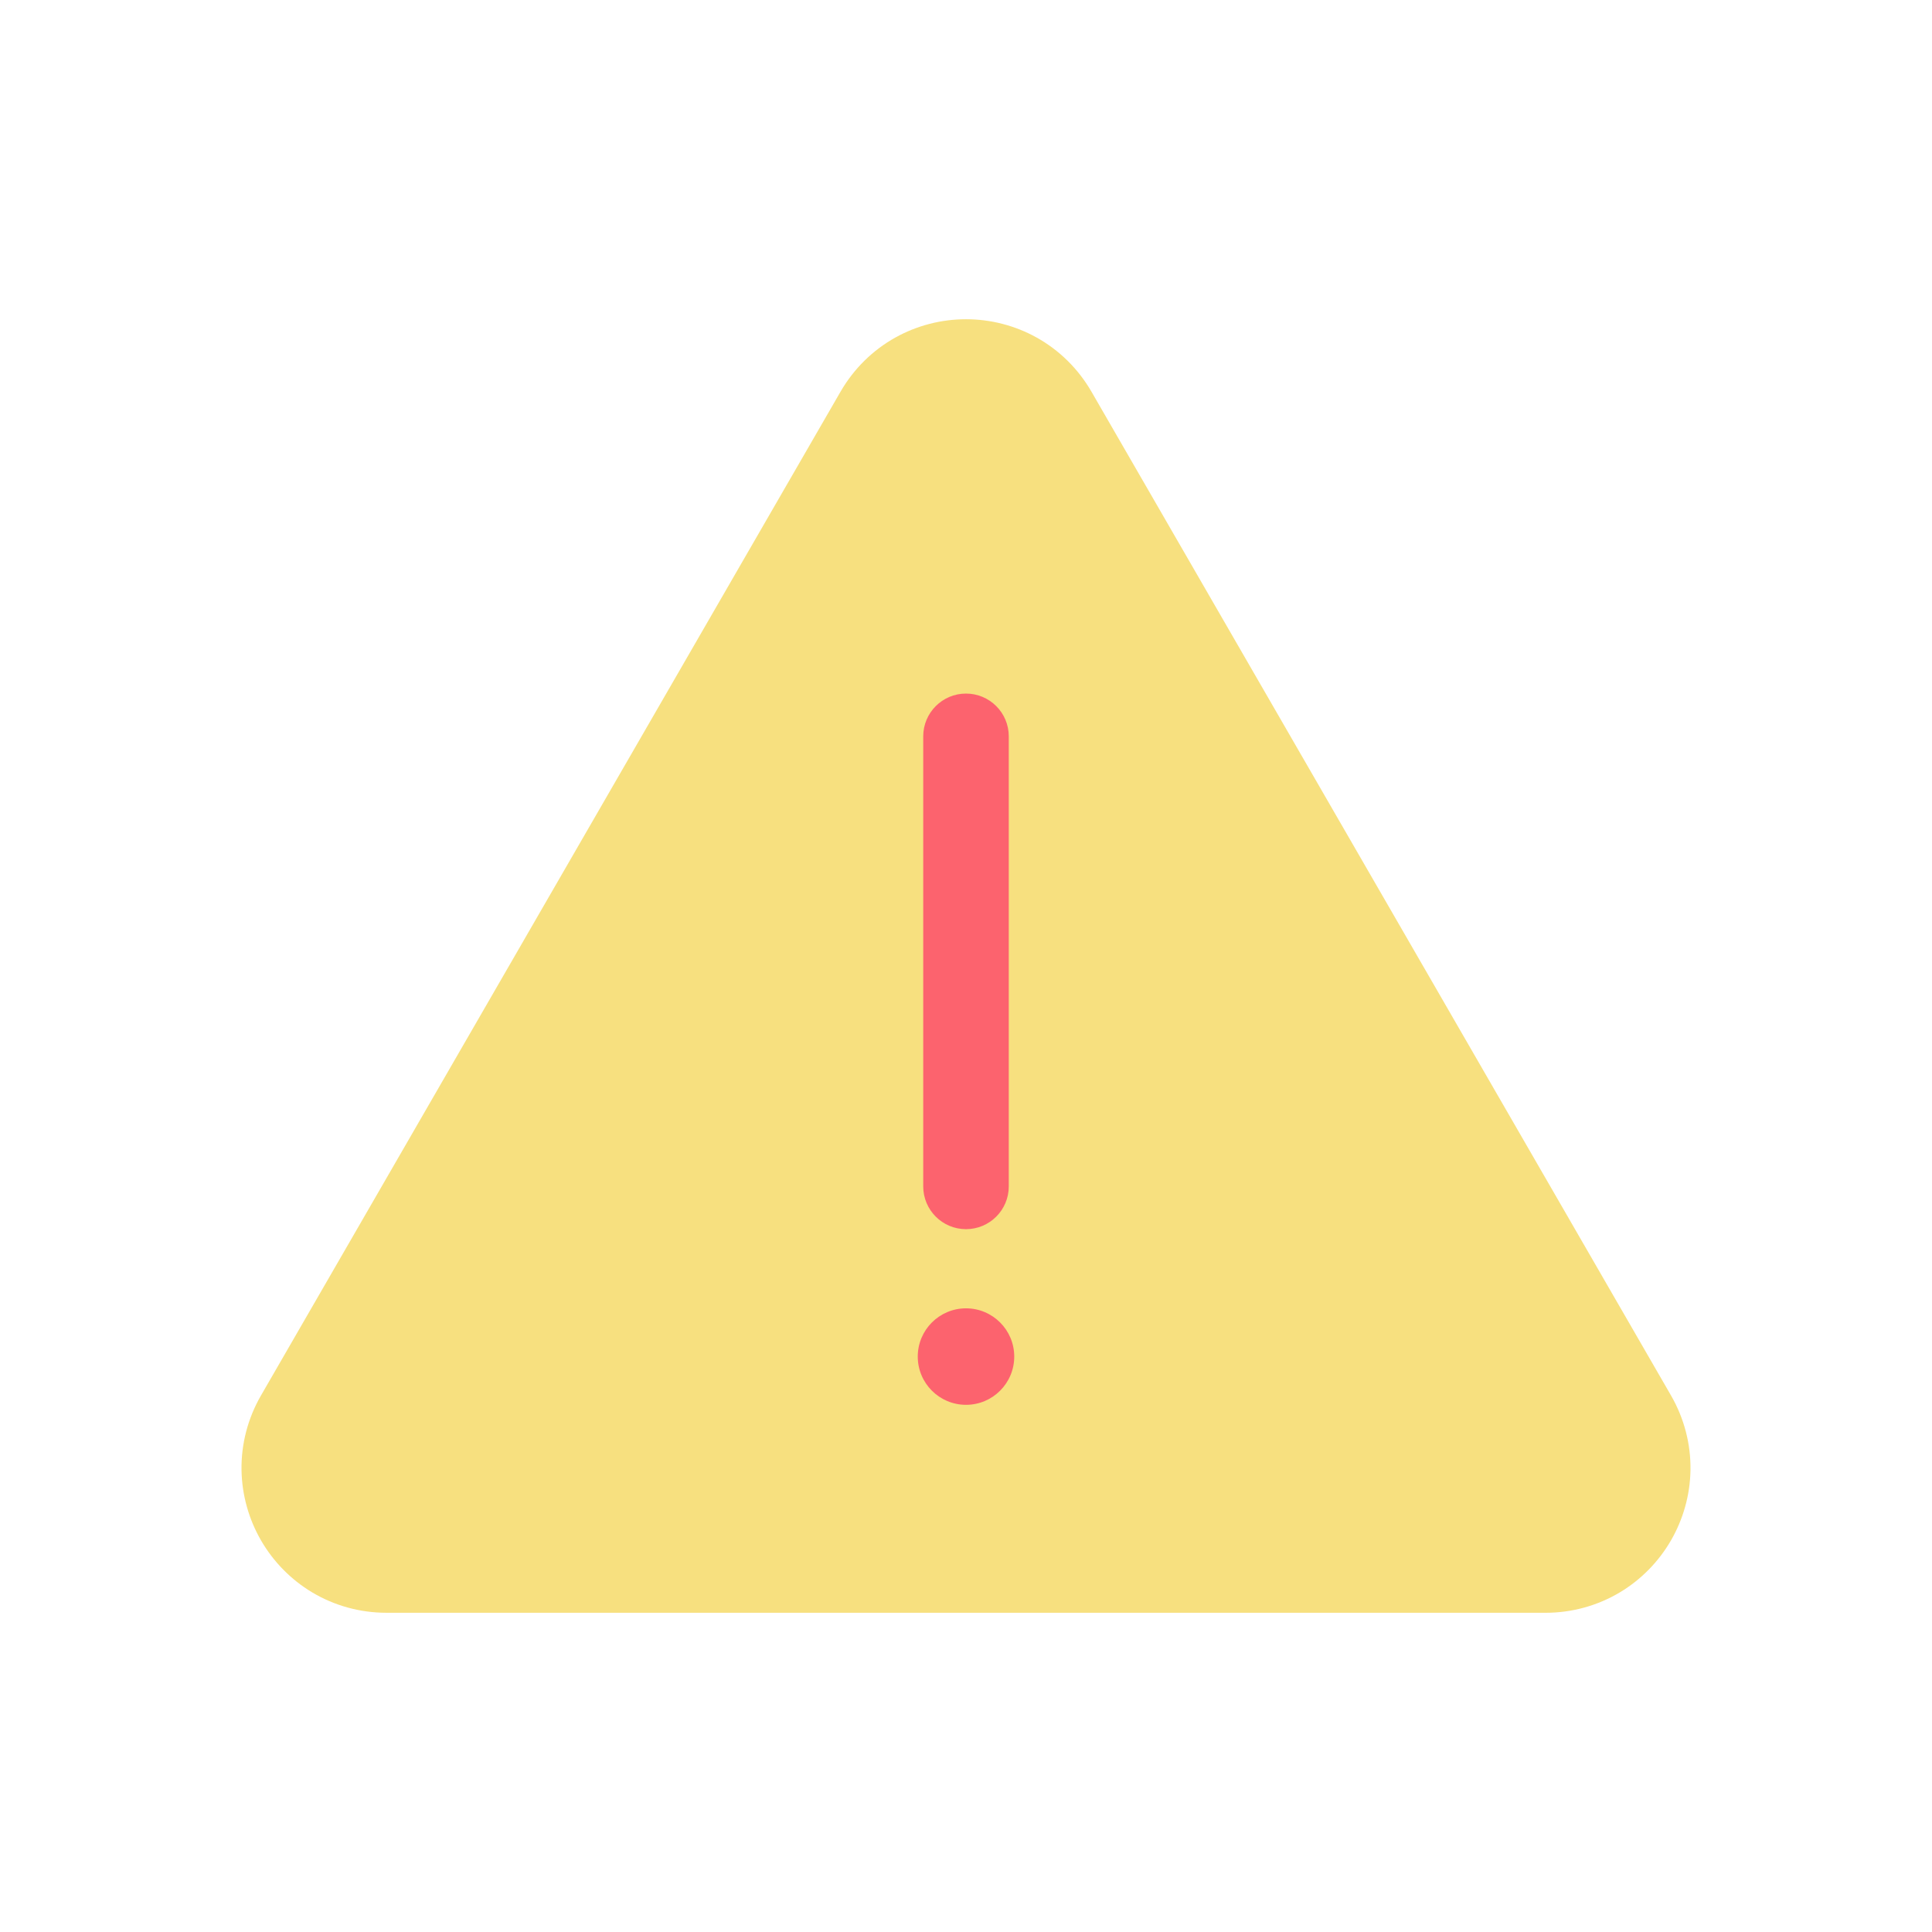 <svg xmlns="http://www.w3.org/2000/svg" xmlns:xlink="http://www.w3.org/1999/xlink" id="Layer_1" x="0px" y="0px" viewBox="0 0 2048 2048" style="enable-background:new 0 0 2048 2048;" xml:space="preserve"><style type="text/css">	.st0{fill:#F7E07F;}	.st1{fill:#FC636E;}</style><g>	<path class="st0" d="M409.65,1709.61c-27.97,0-55.3-7.54-79.05-21.81c-22.24-13.37-40.9-32.38-53.94-54.97  c-13.05-22.6-20.18-48.26-20.64-74.21c-0.49-27.7,6.65-55.14,20.64-79.36L891.01,415.18c13.99-24.22,34.18-44.12,58.41-57.55  c22.7-12.58,48.49-19.23,74.58-19.23c26.09,0,51.88,6.65,74.58,19.23c24.23,13.43,44.43,33.33,58.41,57.55l614.35,1064.08  c13.98,24.22,21.12,51.67,20.64,79.36c-0.45,25.95-7.59,51.61-20.64,74.21c-13.05,22.6-31.7,41.61-53.95,54.98  c-23.74,14.27-51.08,21.81-79.05,21.81H409.65z"></path>	<g>		<g>			<path class="st1" d="M1024,1302.97L1024,1302.97c-25.04,0-45.34-20.3-45.34-45.34V780.56c0-25.04,20.3-45.34,45.34-45.34h0    c25.04,0,45.34,20.3,45.34,45.34v477.07C1069.34,1282.67,1049.04,1302.97,1024,1302.97z"></path>			<circle class="st1" cx="1024" cy="1438.03" r="51.14"></circle>		</g>	</g></g></svg>